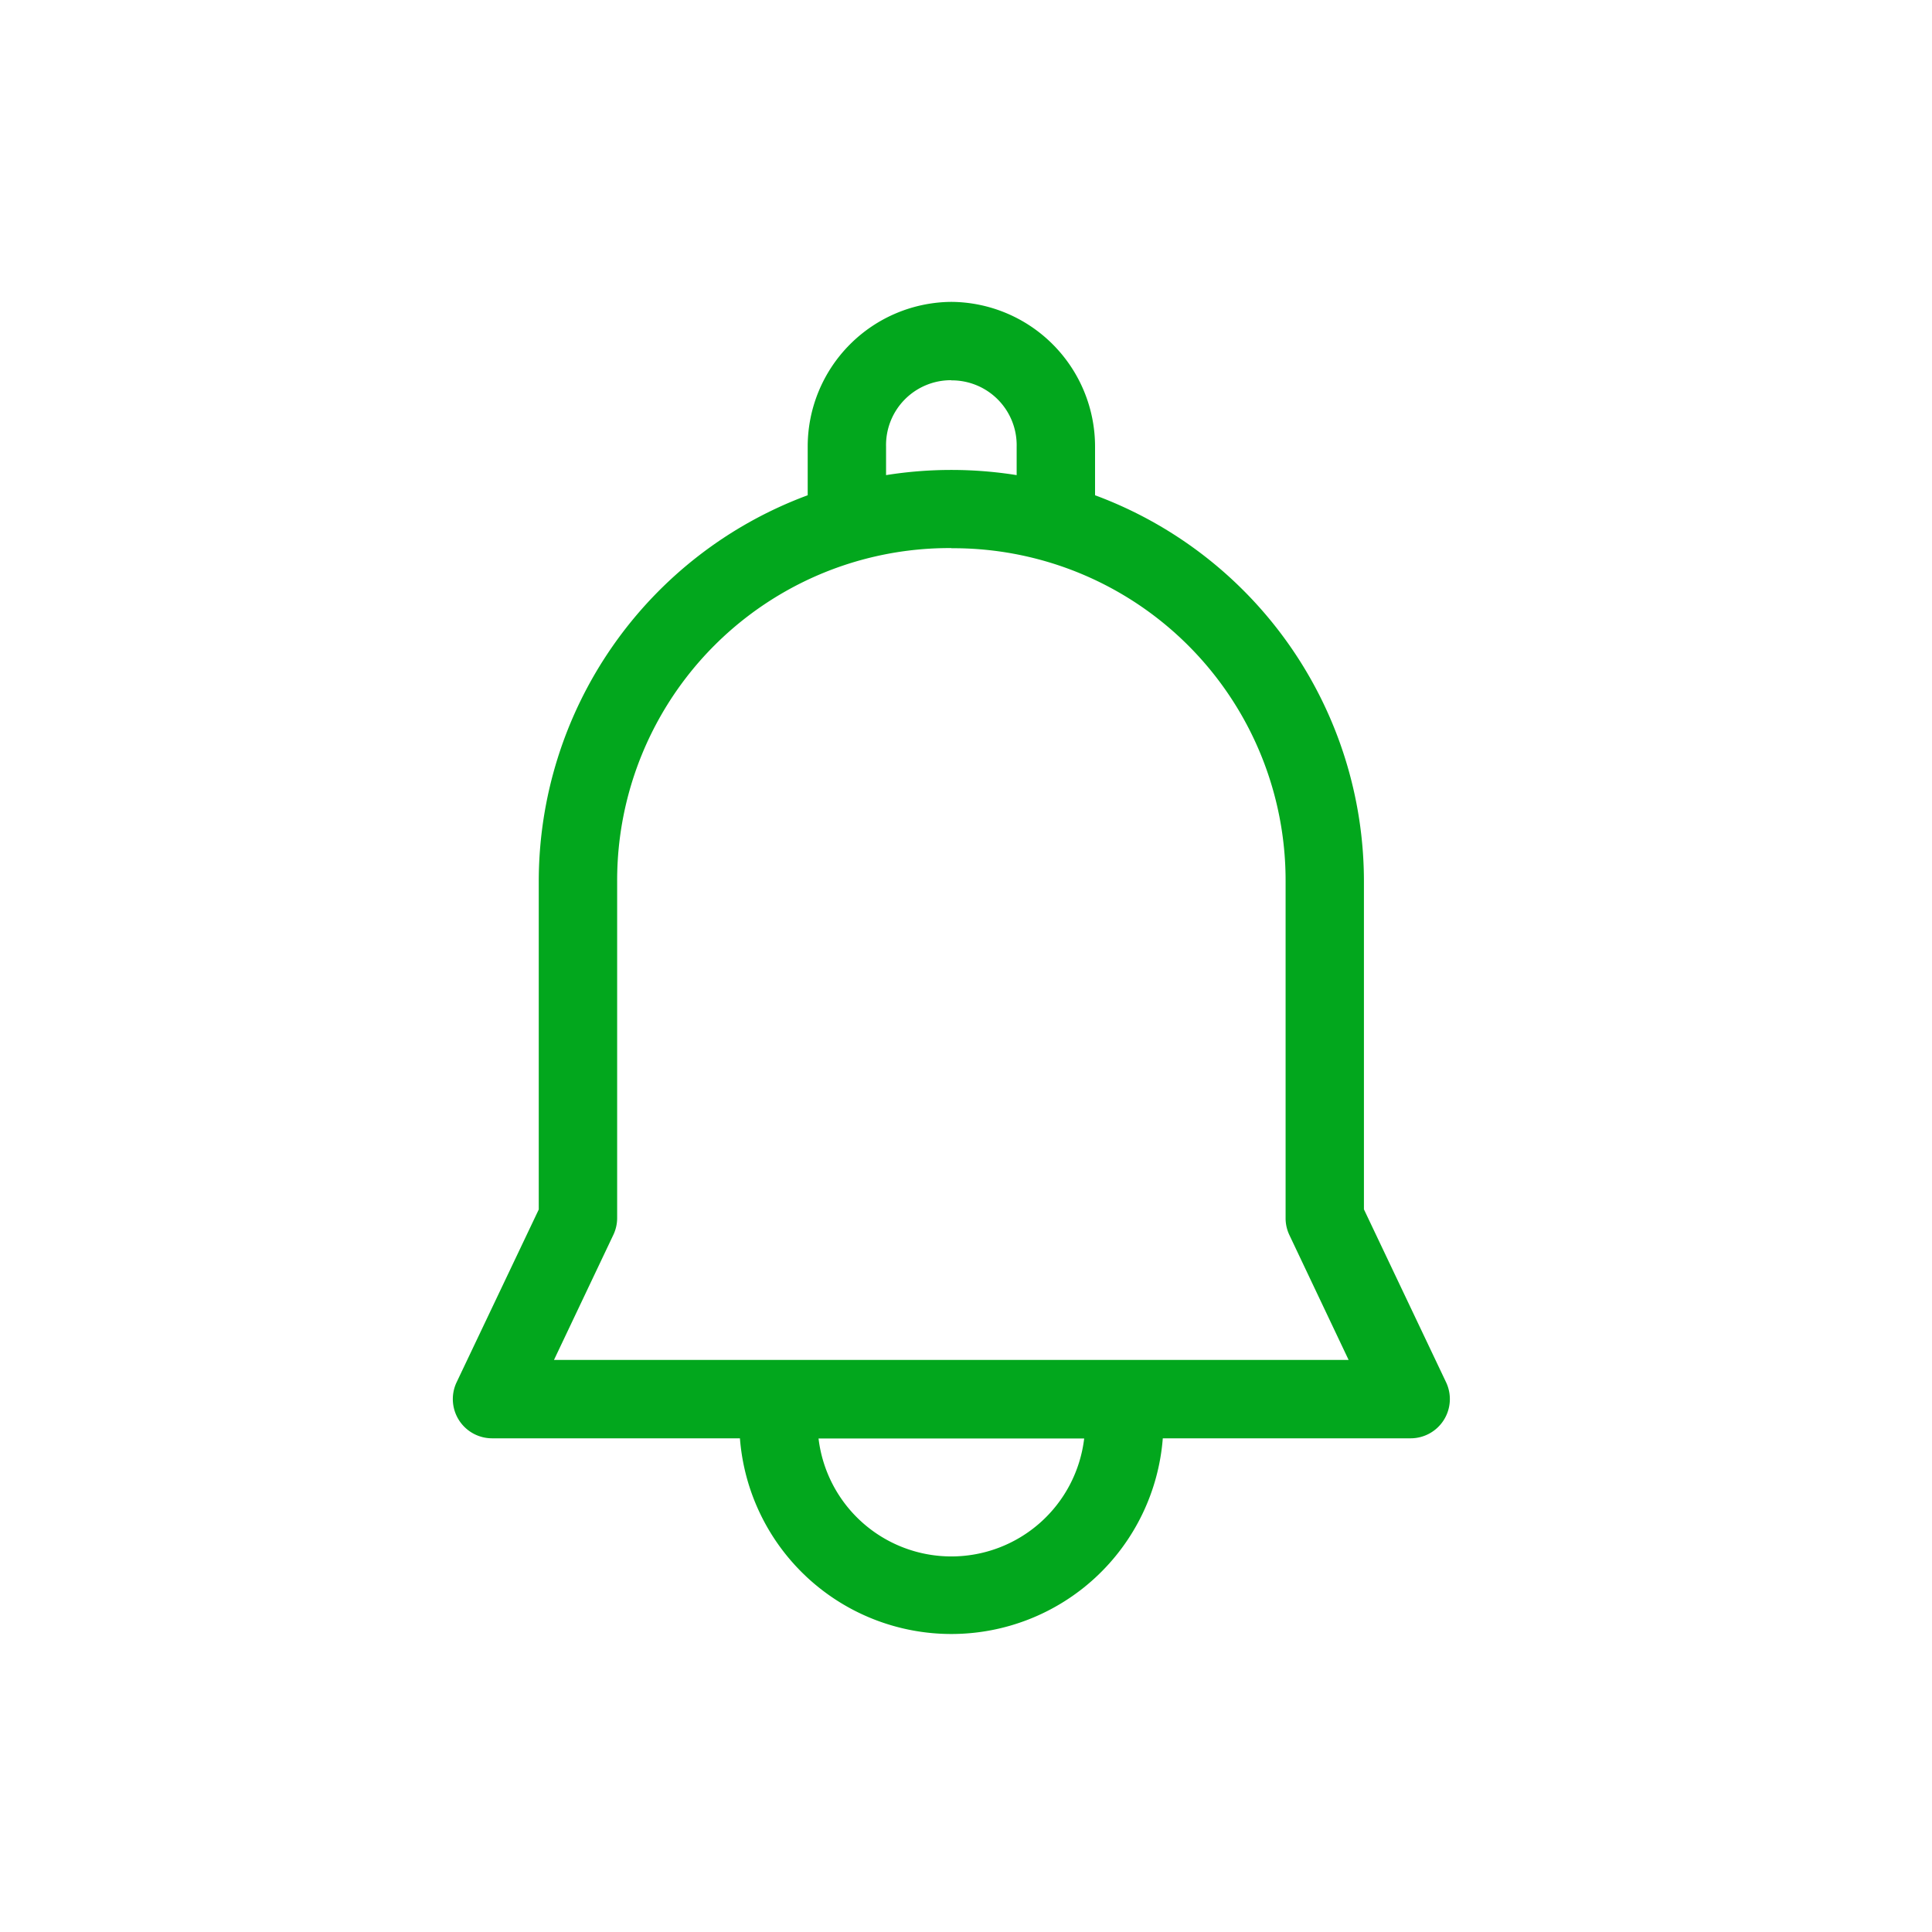 <svg xmlns="http://www.w3.org/2000/svg" xmlns:xlink="http://www.w3.org/1999/xlink" width="64" height="64" viewBox="0 0 64 64">
  <defs>
    <clipPath id="clip-path">
      <rect id="Rectangle_654" data-name="Rectangle 654" width="64" height="64" transform="translate(985 3085)" fill="none" stroke="#707070" stroke-width="1"/>
    </clipPath>
  </defs>
  <g id="Mask_Group_8" data-name="Mask Group 8" transform="translate(-985 -3085)" clip-path="url(#clip-path)">
    <g id="noun-notification-4679164" transform="translate(986.561 3094.206)">
      <g id="Group_6291" data-name="Group 6291" transform="translate(13.439 0.794)">
        <path id="Path_460" data-name="Path 460" d="M18.44.794a4.794,4.794,0,0,0-4.759,4.793V7.2A13.645,13.645,0,0,0,4.772,20v10.86L2.05,36.585A1.3,1.3,0,0,0,3.223,38.44h8.213a7.025,7.025,0,0,0,14.008,0h8.213a1.3,1.3,0,0,0,1.172-1.855l-2.722-5.73V20A13.645,13.645,0,0,0,23.2,7.2V5.586A4.794,4.794,0,0,0,18.44.794Zm0,2.6a2.148,2.148,0,0,1,2.163,2.2v.939a13.712,13.712,0,0,0-4.326,0V5.586A2.148,2.148,0,0,1,18.44,3.389Zm0,5.561A11.006,11.006,0,0,1,29.512,20V31.148a1.3,1.3,0,0,0,.125.557L31.6,35.844H5.276L7.243,31.7a1.3,1.3,0,0,0,.126-.557V20A11.006,11.006,0,0,1,18.44,8.95Zm-4.4,29.49h8.8a4.431,4.431,0,0,1-8.8,0Z" transform="translate(-1.925 -0.794)" fill="#02a71d"/>
      </g>
    </g>
  </g>
</svg>
